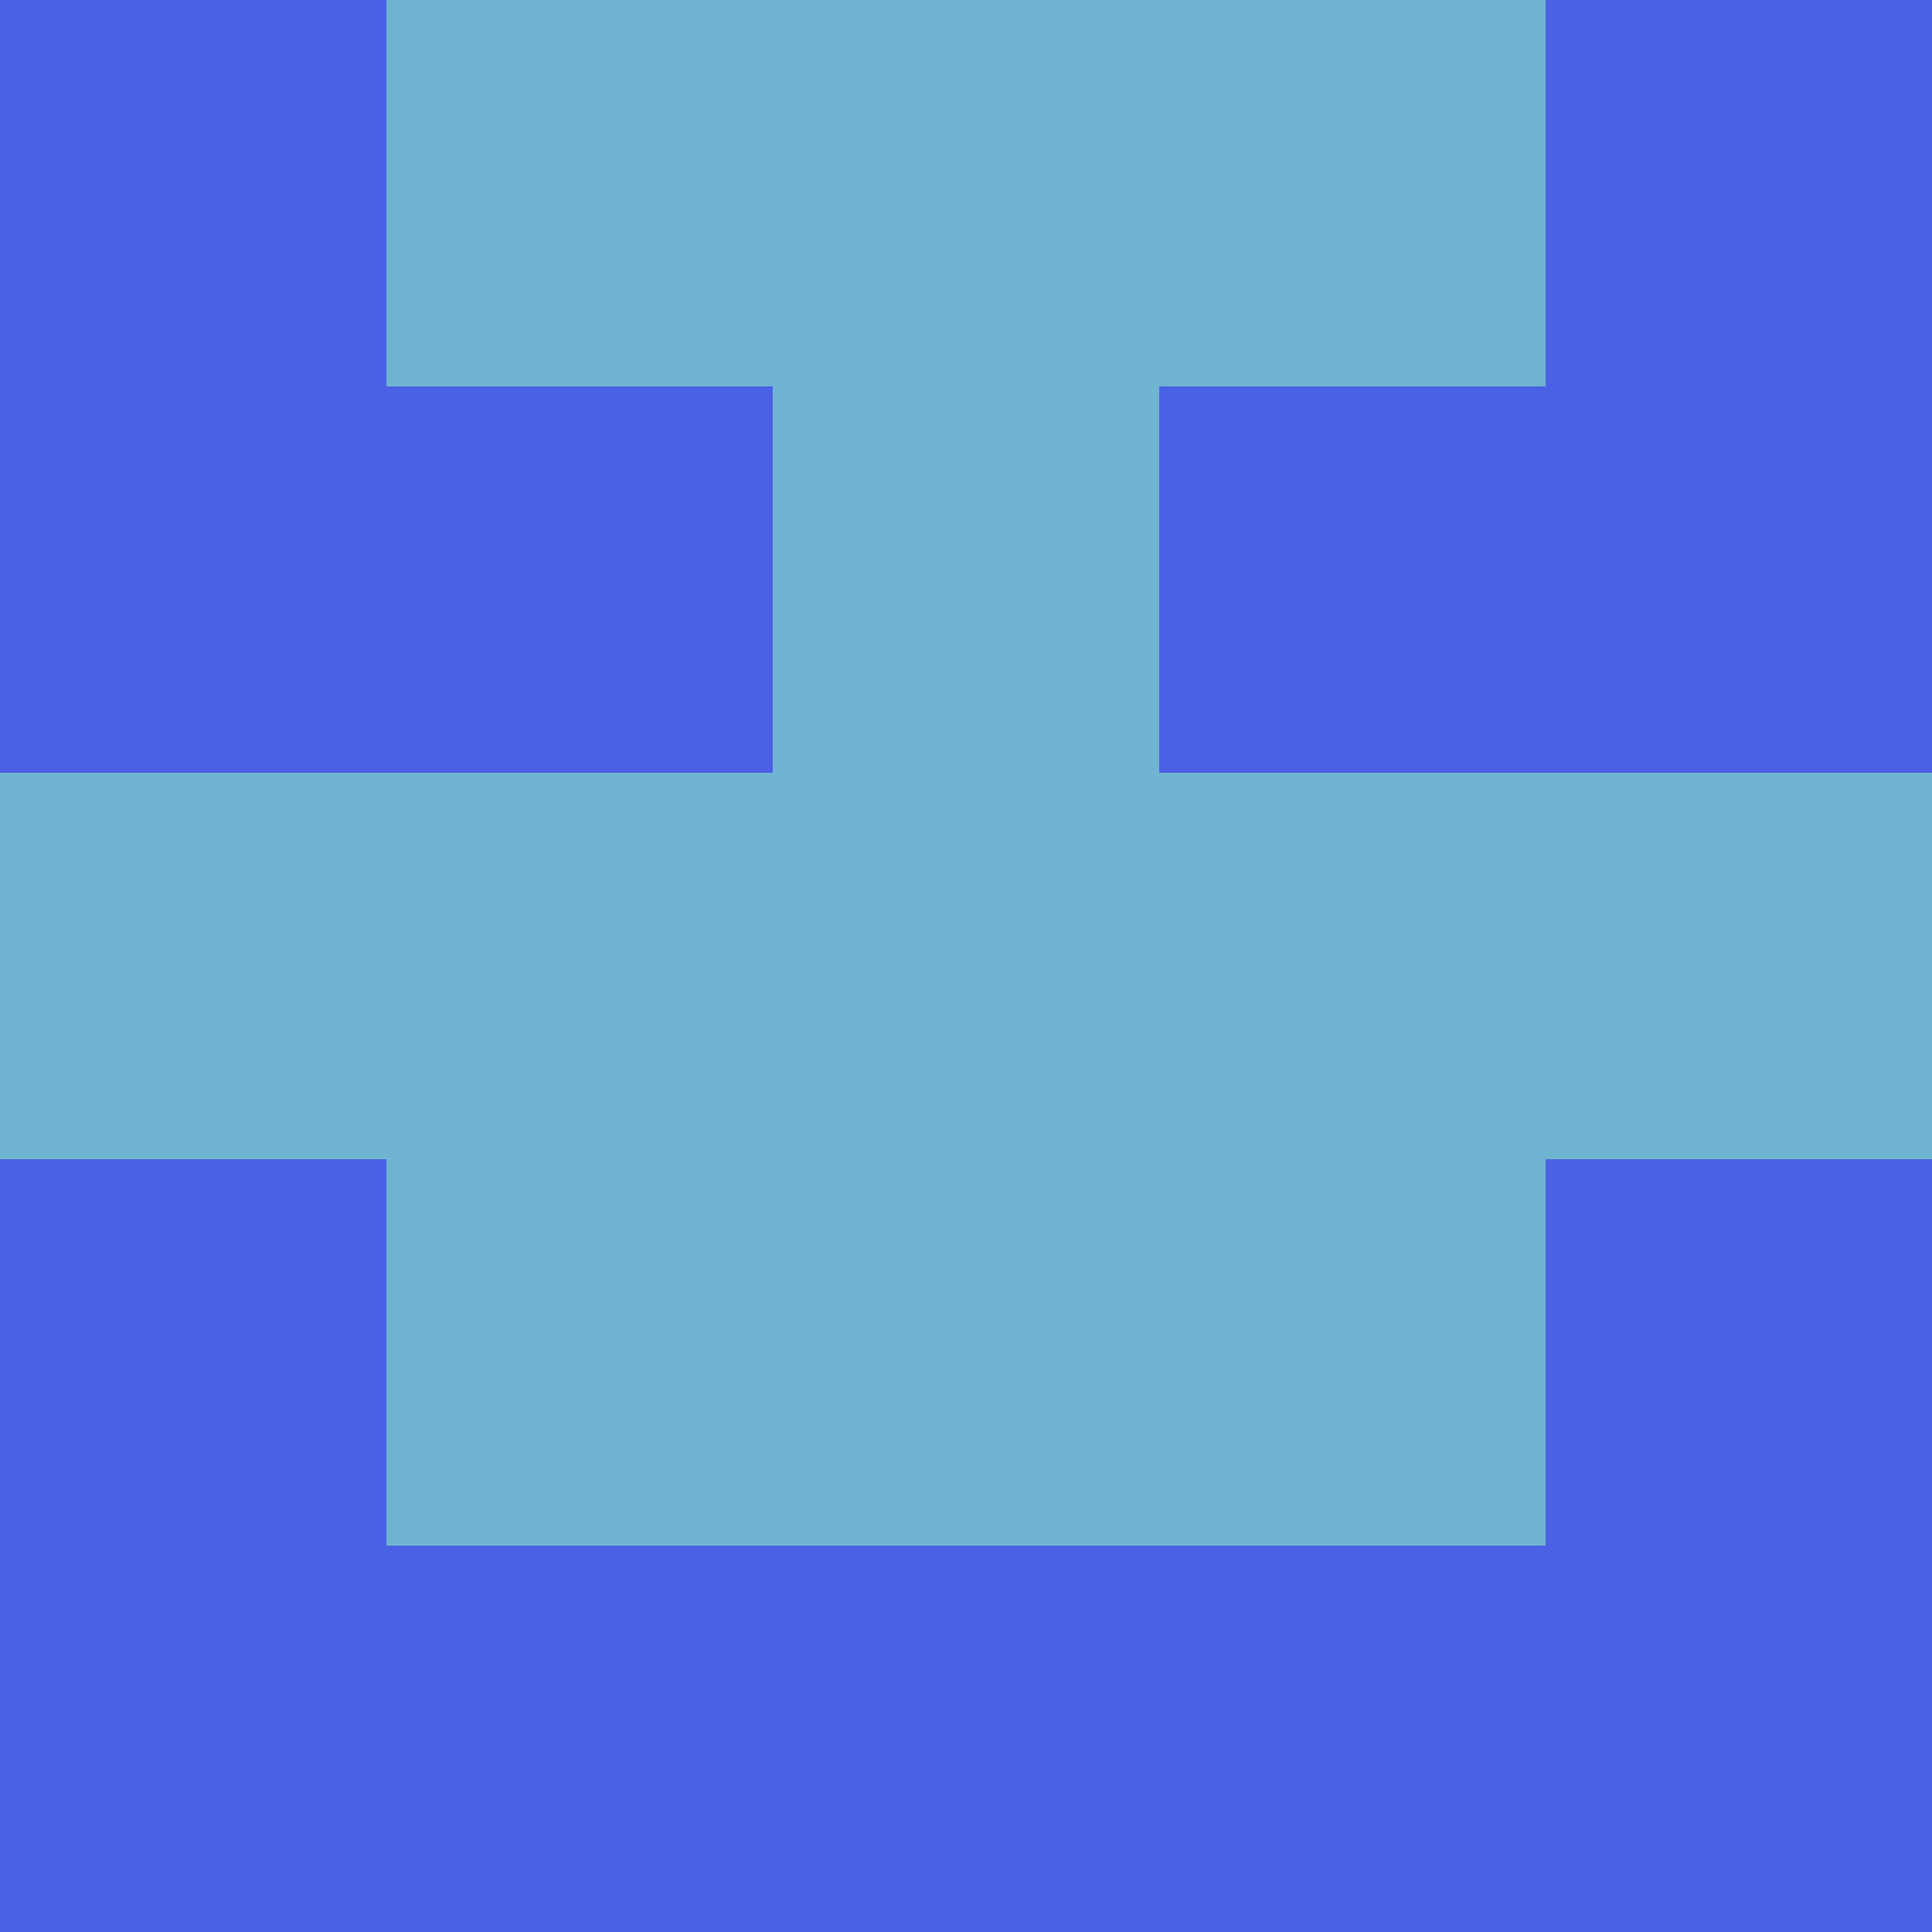 <svg xmlns="http://www.w3.org/2000/svg" viewBox="0 0 5 5" width="24" height="24"><rect width="5" height="5" fill="#4b61e5"/><rect x="1" y="0" width="1" height="1" fill="#6fb5d1"/><rect x="3" y="0" width="1" height="1" fill="#6fb5d1"/><rect x="2" y="0" width="1" height="1" fill="#6fb5d1"/><rect x="2" y="1" width="1" height="1" fill="#6fb5d1"/><rect x="0" y="2" width="1" height="1" fill="#6fb5d1"/><rect x="4" y="2" width="1" height="1" fill="#6fb5d1"/><rect x="1" y="2" width="1" height="1" fill="#6fb5d1"/><rect x="3" y="2" width="1" height="1" fill="#6fb5d1"/><rect x="2" y="2" width="1" height="1" fill="#6fb5d1"/><rect x="1" y="3" width="1" height="1" fill="#6fb5d1"/><rect x="3" y="3" width="1" height="1" fill="#6fb5d1"/><rect x="2" y="3" width="1" height="1" fill="#6fb5d1"/></svg>